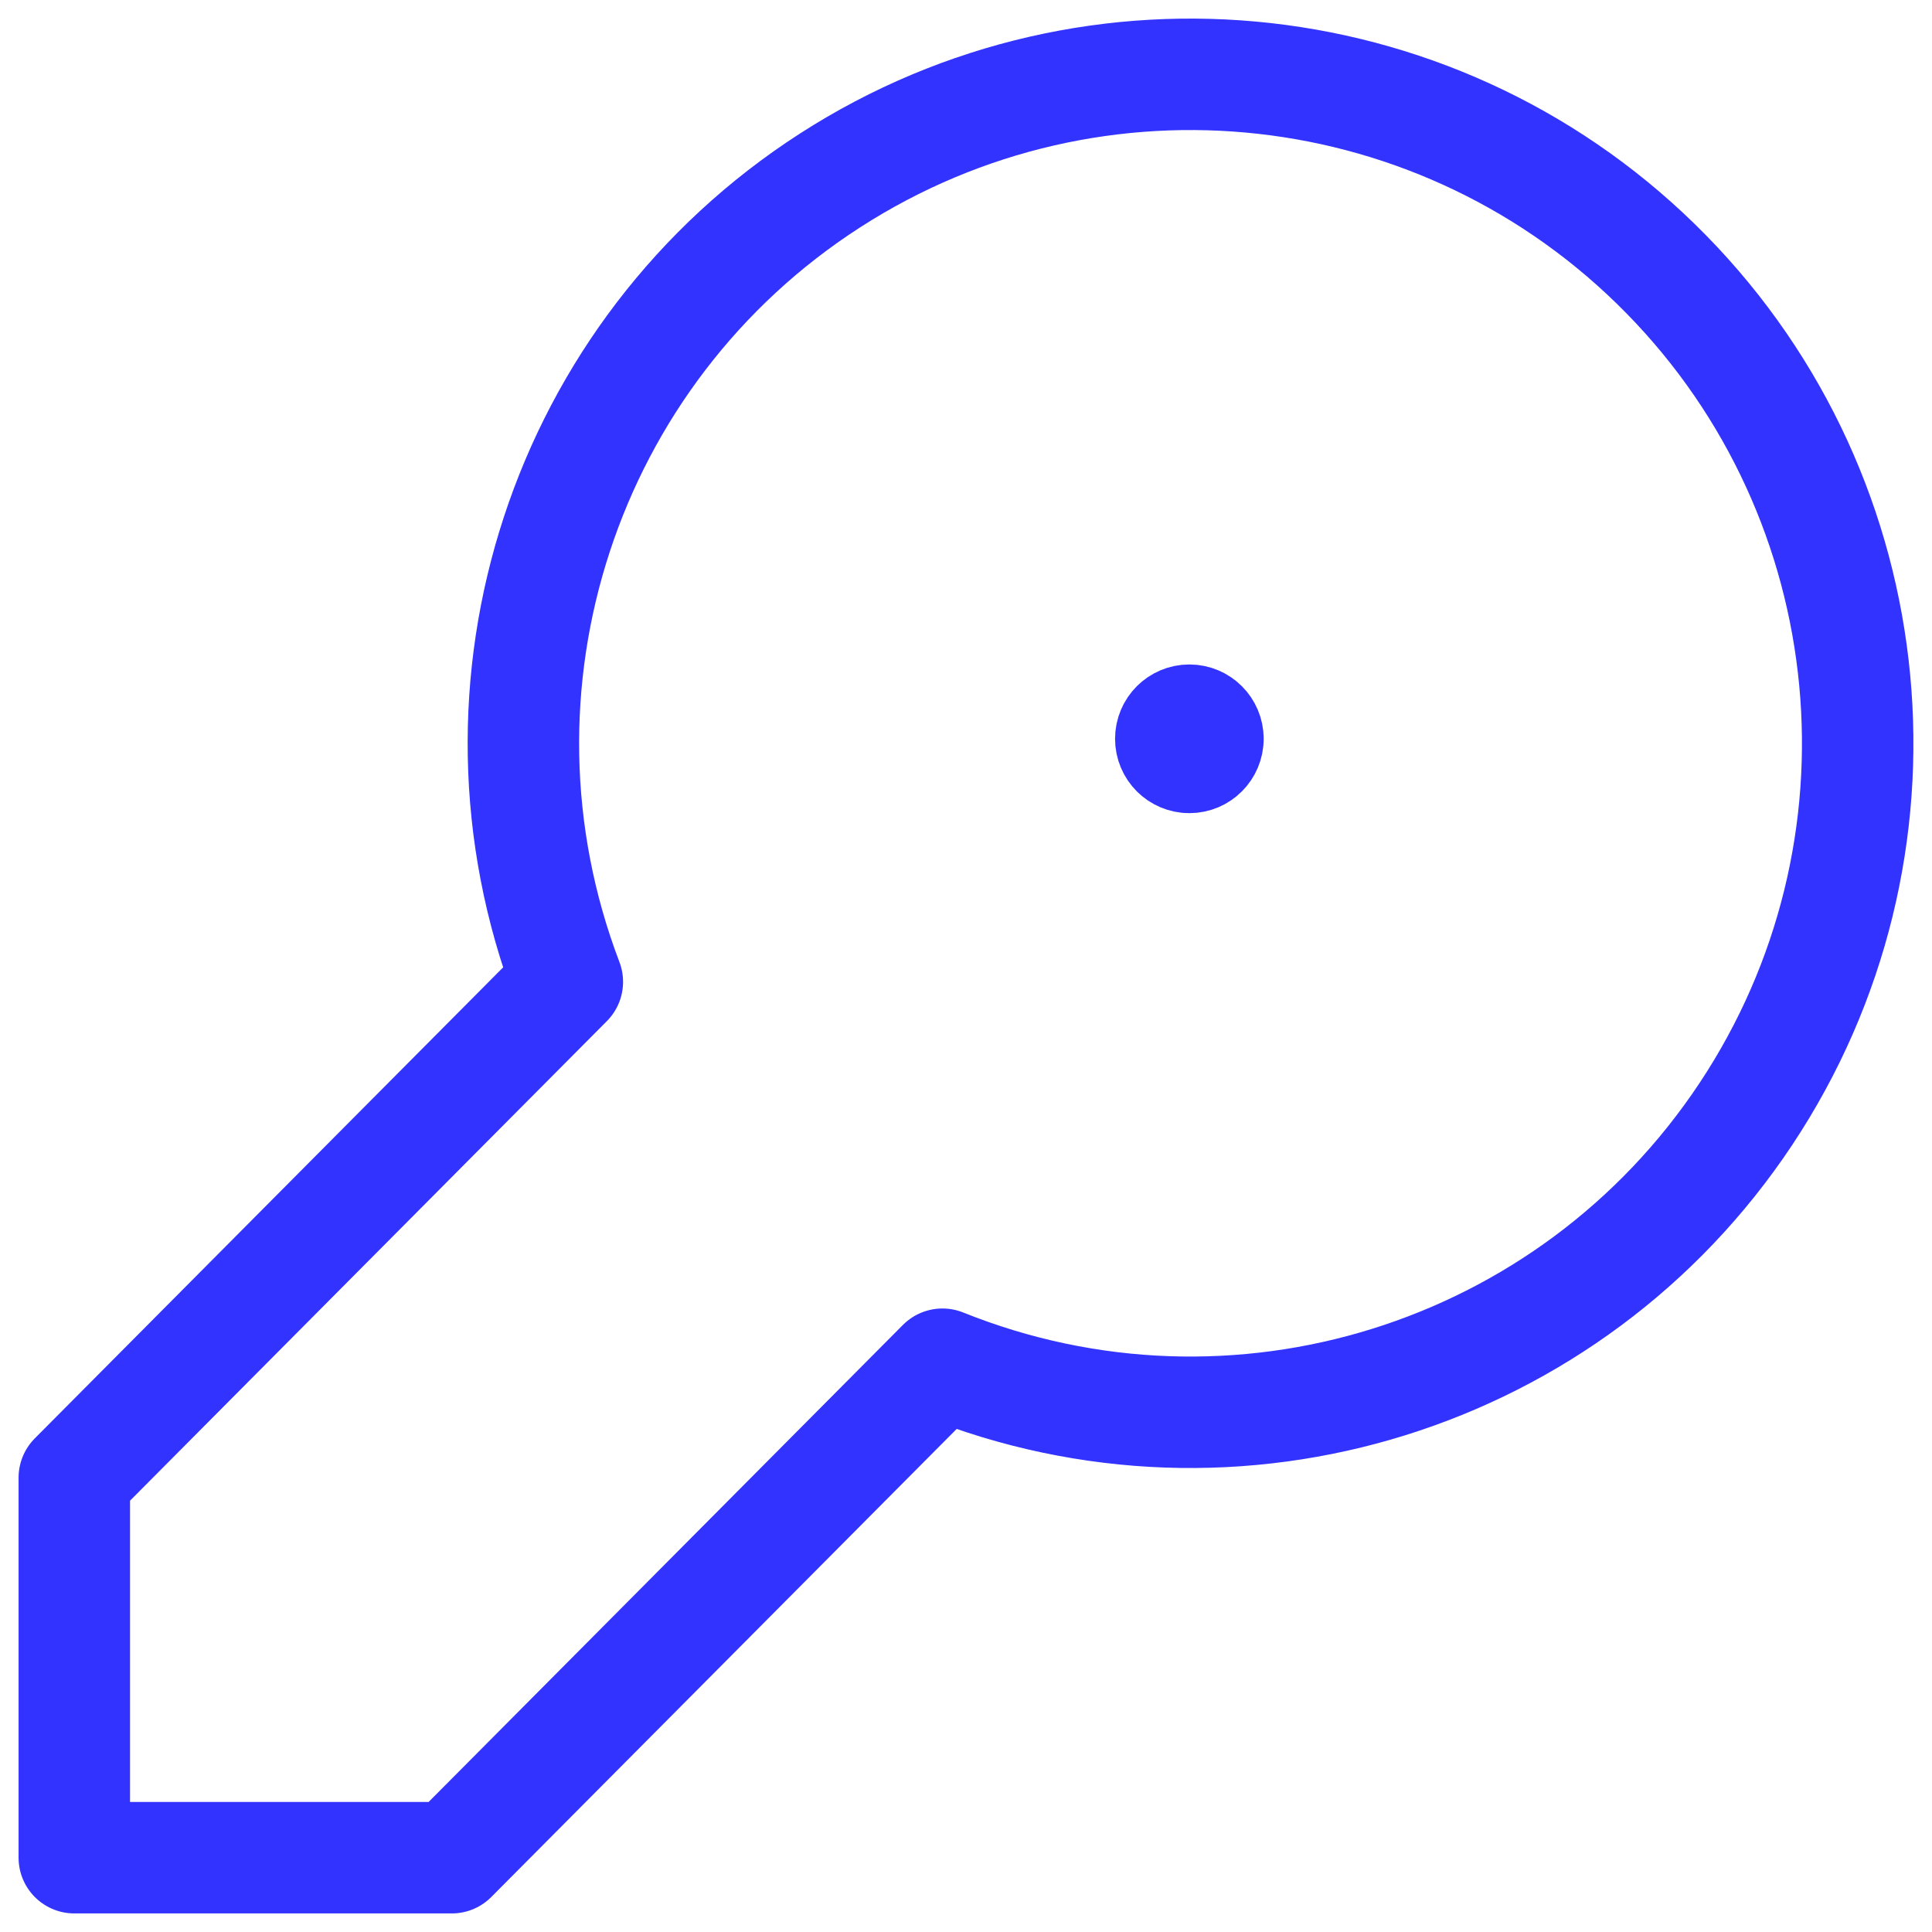 <?xml version="1.0" encoding="utf-8"?>
<svg xmlns="http://www.w3.org/2000/svg" width="26" height="26" viewBox="0 0 26 26" fill="none">
<path fill-rule="evenodd" clip-rule="evenodd" d="M1 19.886L7.635 13.213C6.119 9.232 7.595 4.73 11.171 2.428C14.747 0.125 19.442 0.652 22.422 3.69C25.403 6.728 25.85 11.445 23.495 14.992C21.14 18.539 16.627 19.944 12.683 18.359L6.08 25H1V19.886Z" stroke="#3333FF" stroke-width="1.5" stroke-linecap="round" stroke-linejoin="round"/>
<path d="M16.256 9.942C16.256 9.804 16.144 9.692 16.006 9.692C15.868 9.692 15.756 9.804 15.756 9.942C15.756 10.081 15.868 10.193 16.006 10.193C16.144 10.193 16.256 10.081 16.256 9.942" stroke="#3333FF" stroke-width="1.5" stroke-linecap="round" stroke-linejoin="round"/>
</svg>
